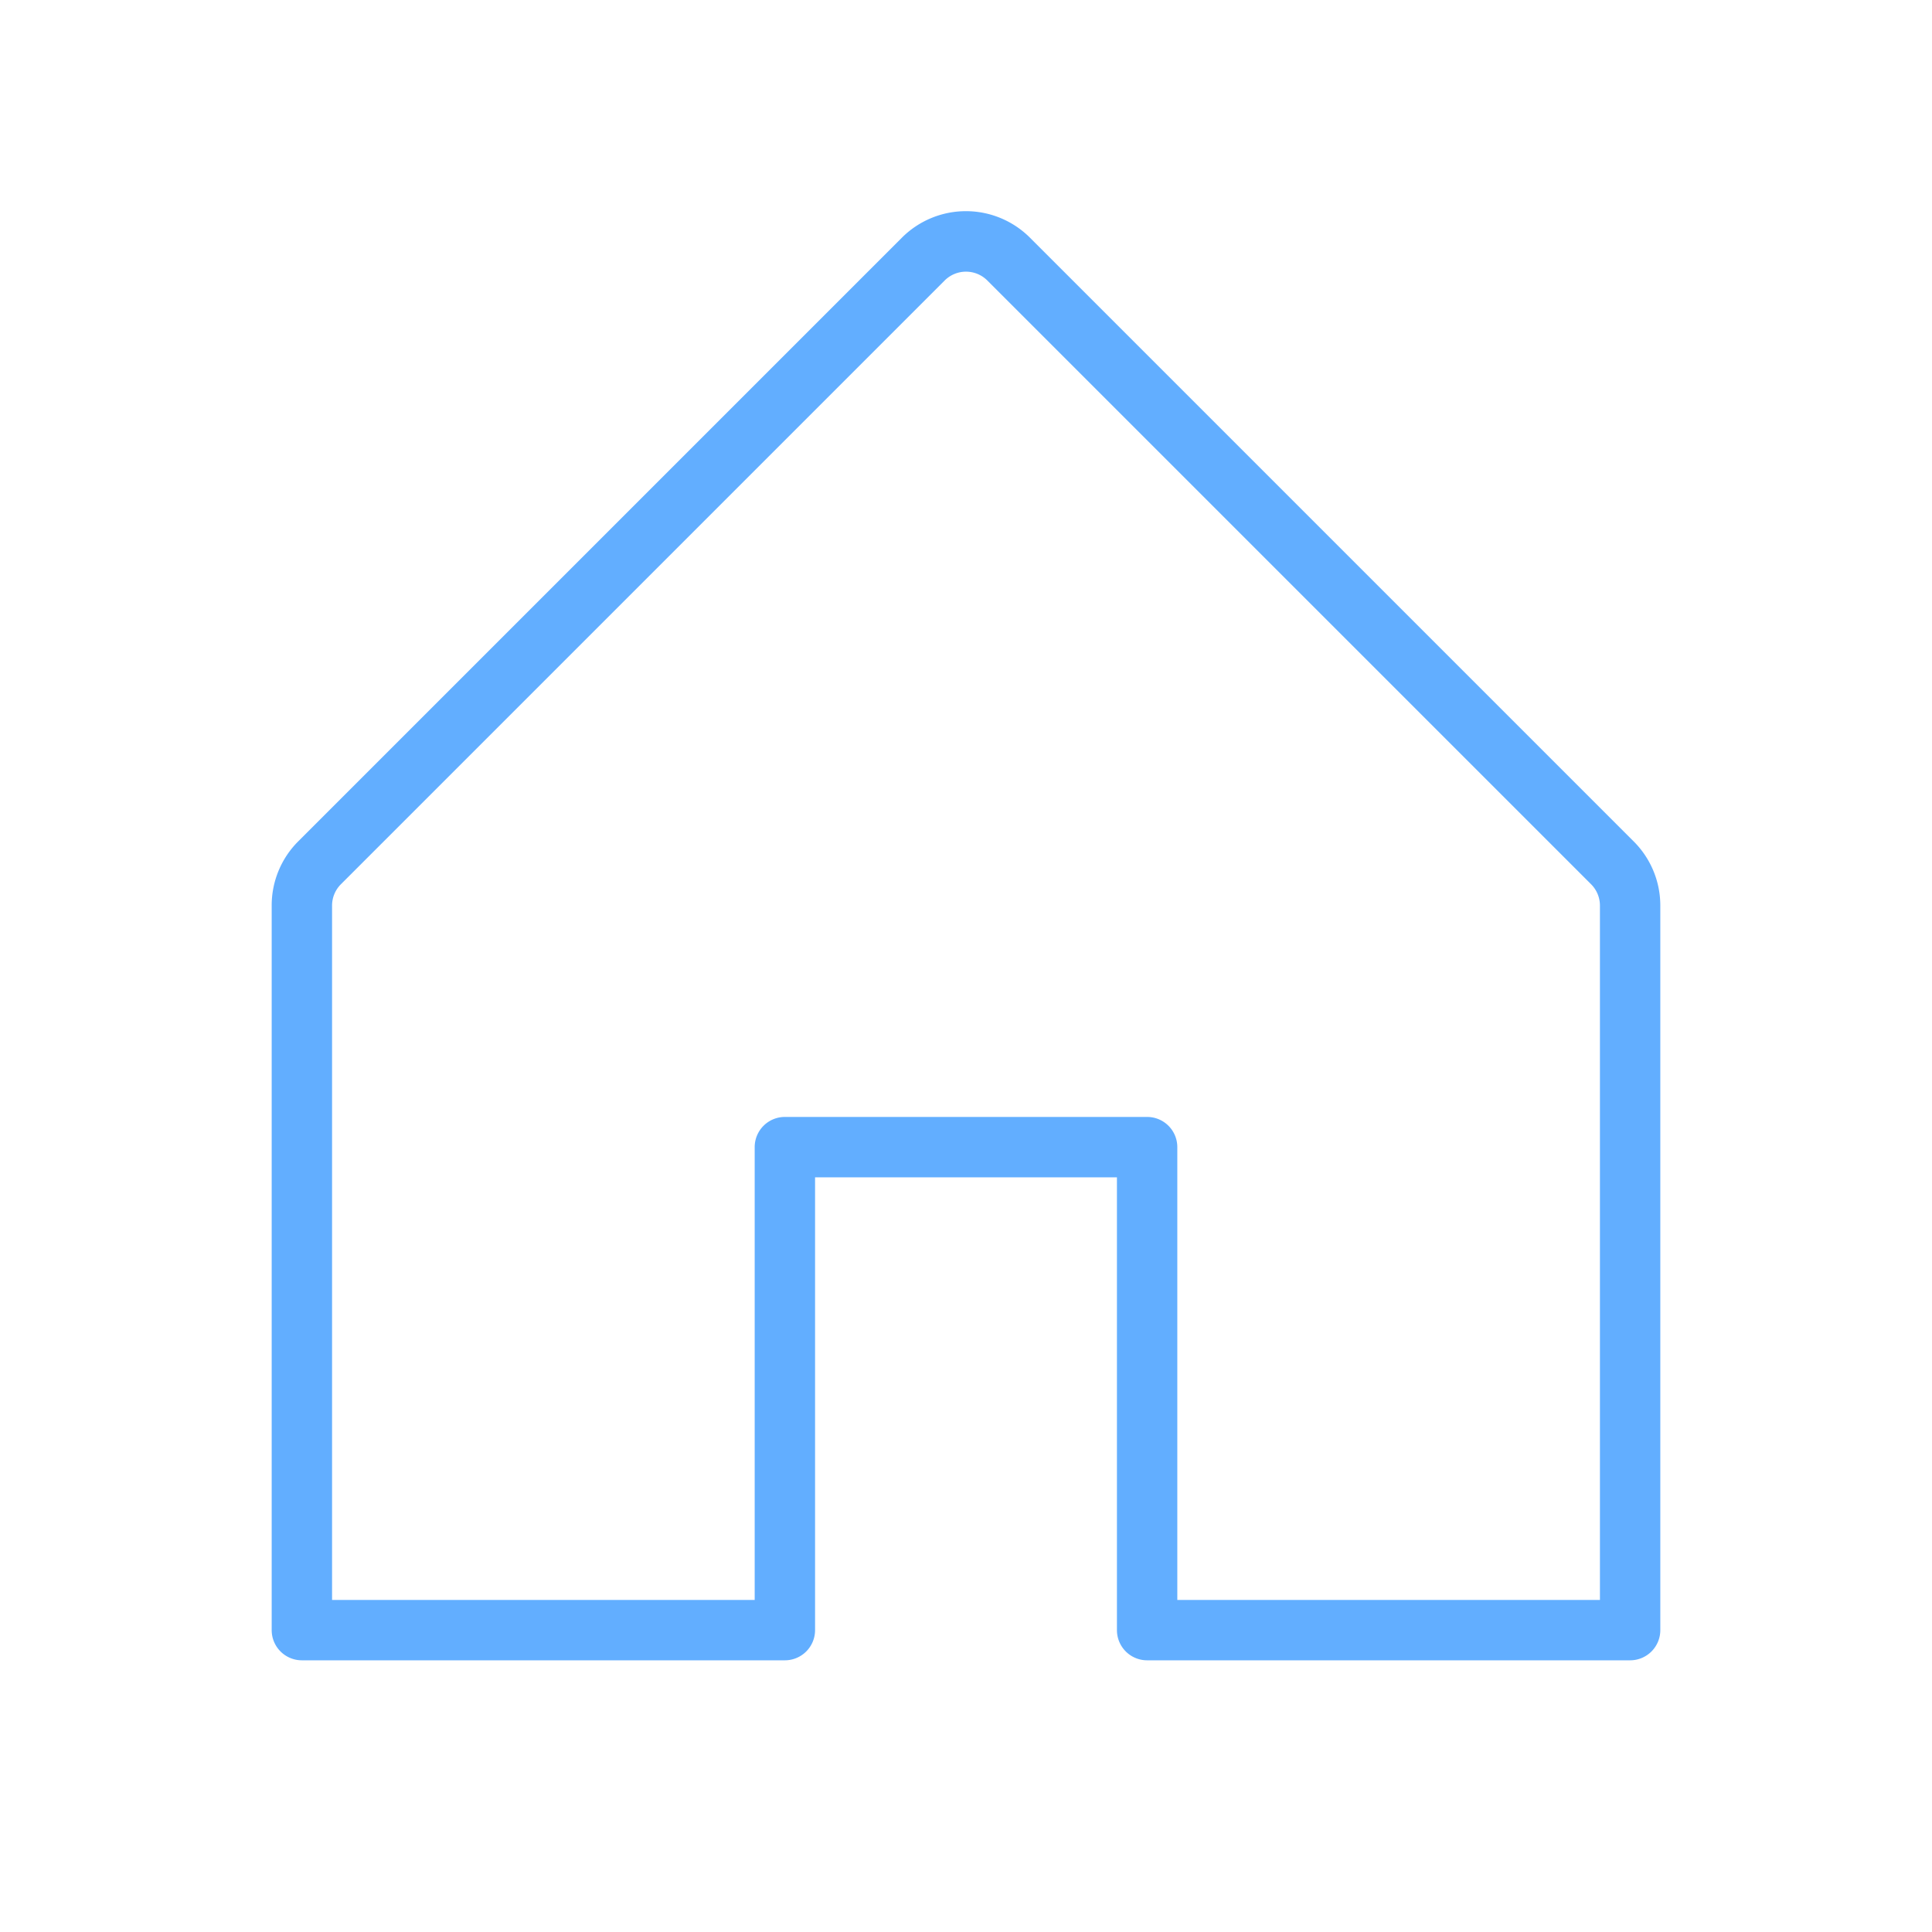 <svg xmlns="http://www.w3.org/2000/svg" width="48" height="48" fill="#62aeff" viewBox="0 0 256 256"><path d="M216.49,111.51l-80-80a12,12,0,0,0-17,0l-80,80A12,12,0,0,0,36,120v96a4,4,0,0,0,4,4h64a4,4,0,0,0,4-4V156h40v60a4,4,0,0,0,4,4h64a4,4,0,0,0,4-4V120A12,12,0,0,0,216.49,111.51ZM212,212H156V152a4,4,0,0,0-4-4H104a4,4,0,0,0-4,4v60H44V120a4,4,0,0,1,1.17-2.83l80-80a4,4,0,0,1,5.66,0l80,80A4,4,0,0,1,212,120Z"></path></svg>